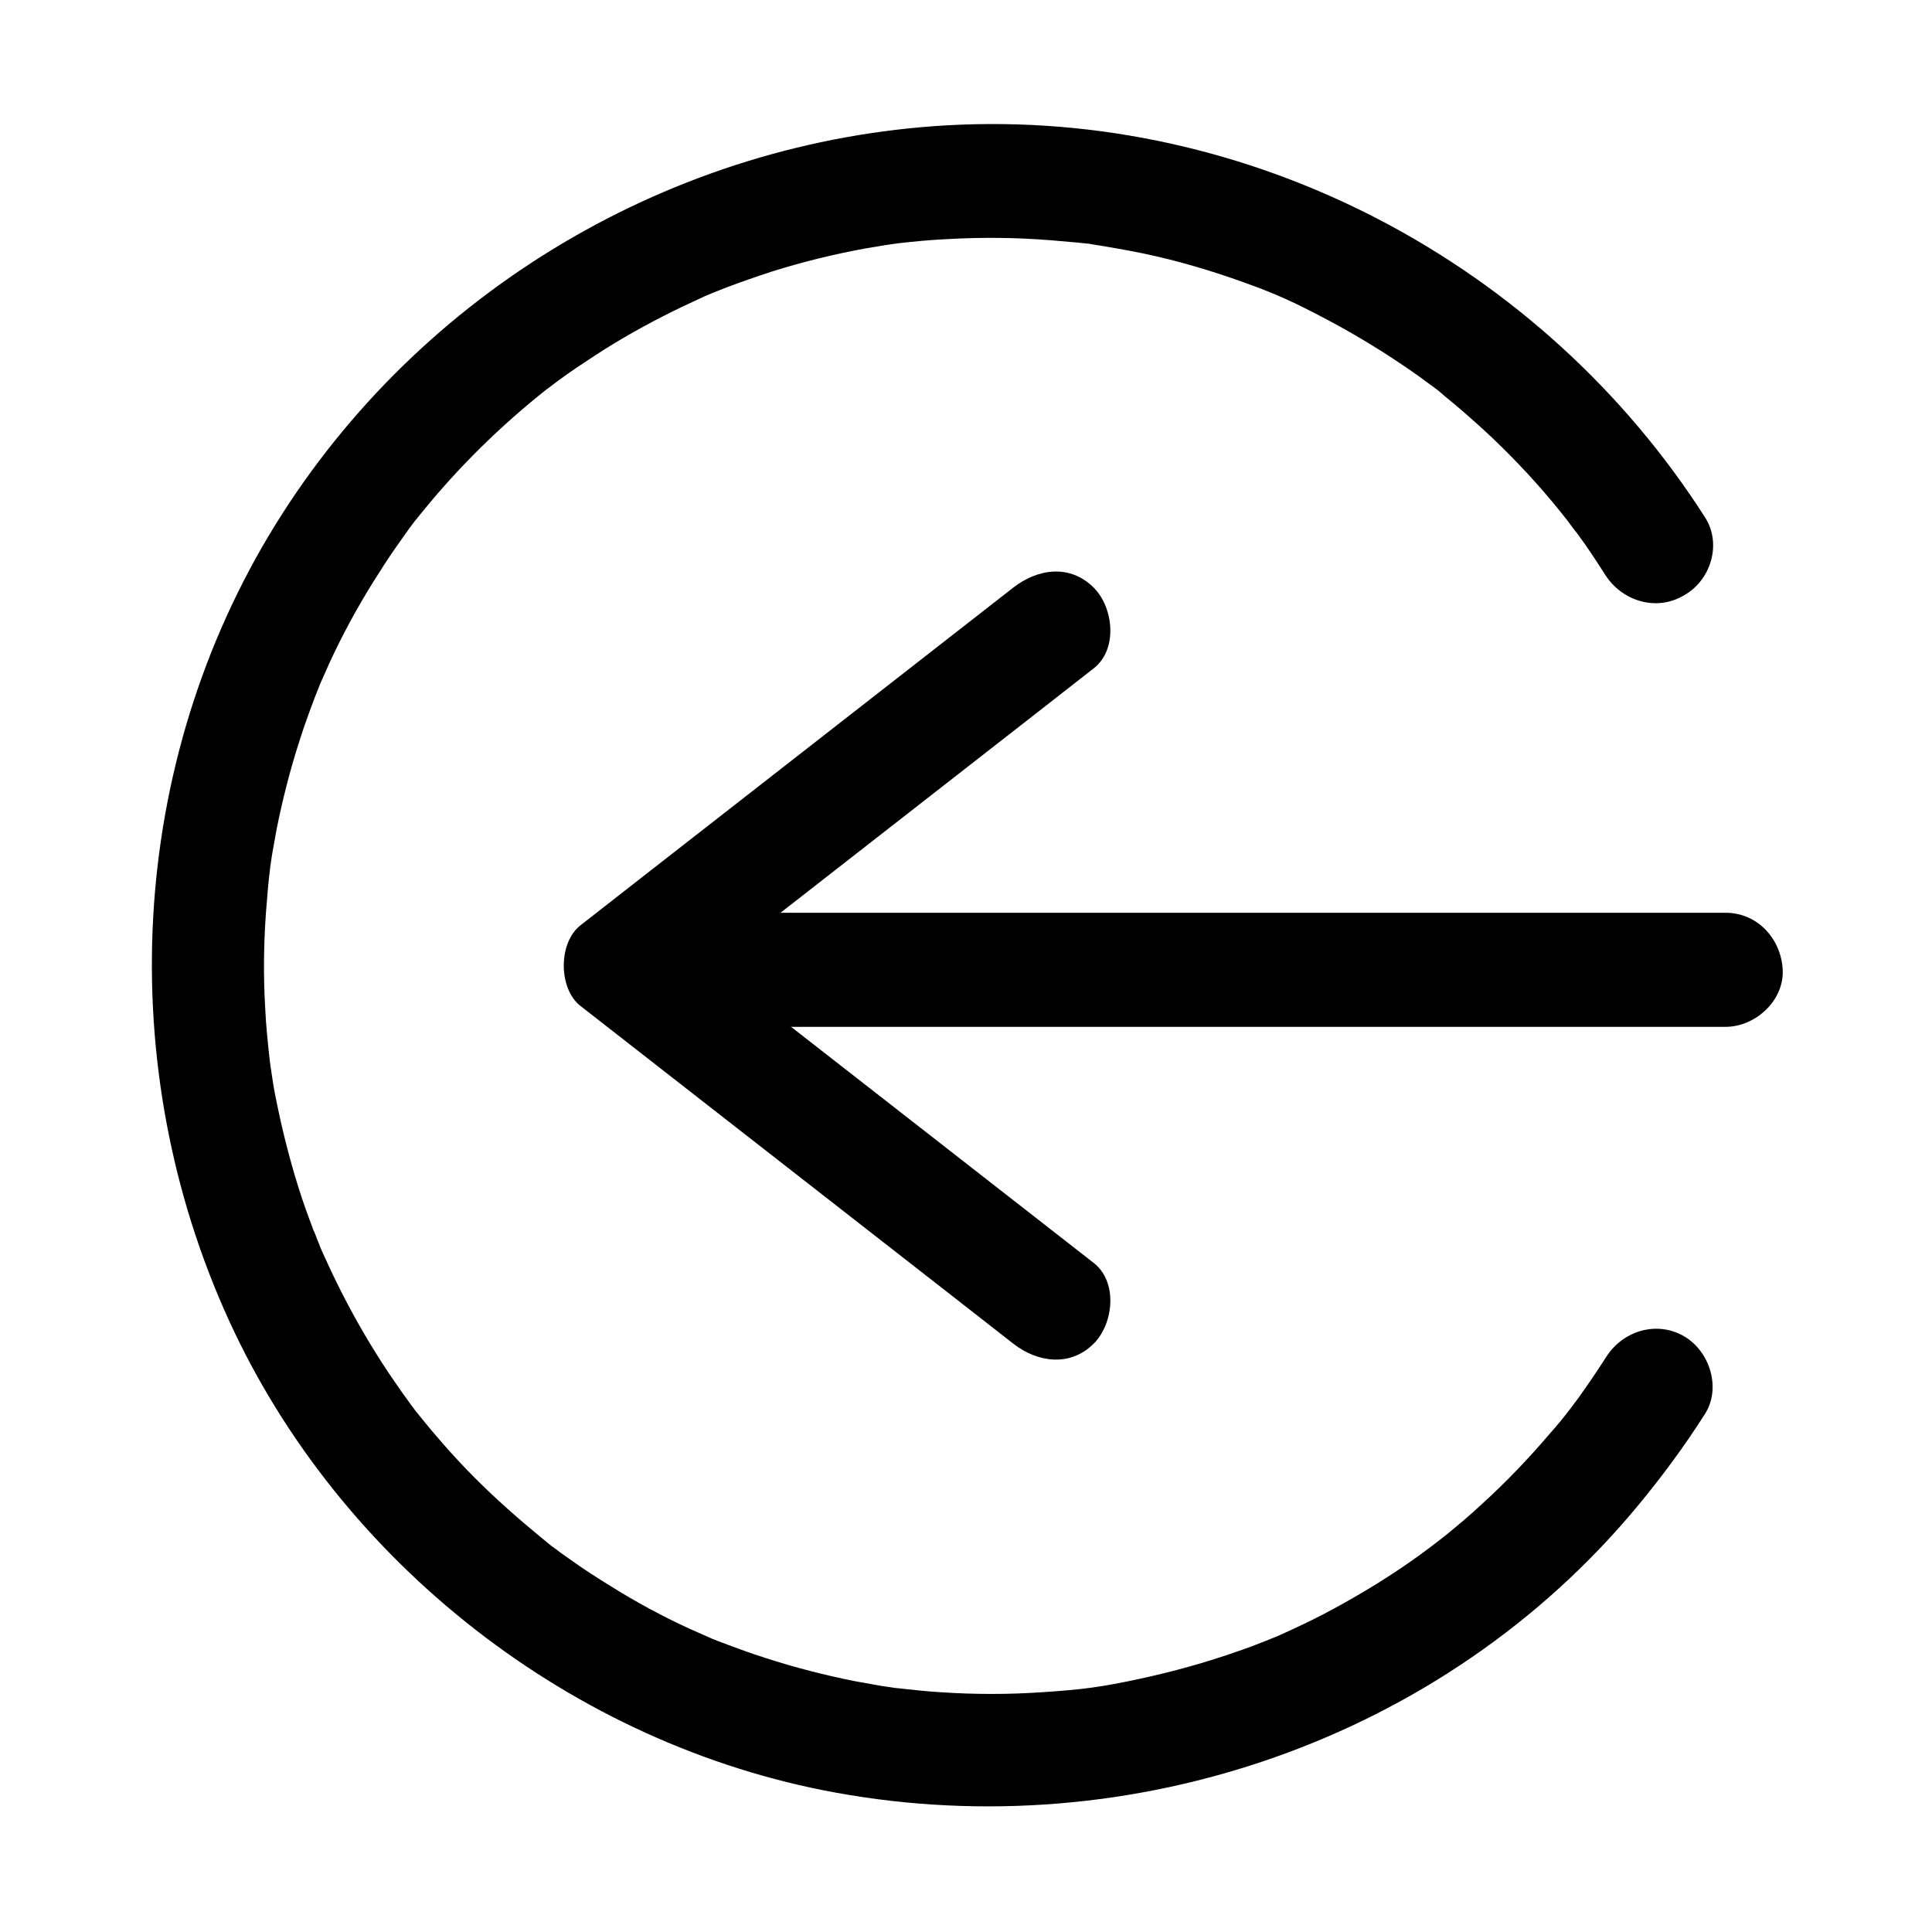 <?xml version="1.0" encoding="UTF-8"?>
<!-- Uploaded to: ICON Repo, www.svgrepo.com, Generator: ICON Repo Mixer Tools -->
<svg fill="#000000" width="800px" height="800px" version="1.1" viewBox="144 144 512 512" xmlns="http://www.w3.org/2000/svg">
 <g>
  <path d="m312.13 416.12h97.539 155.68 35.973c7.859 0 15.516-6.953 15.113-15.113-0.402-8.16-6.648-15.113-15.113-15.113h-97.539-155.68-35.973c-7.859 0-15.516 6.953-15.113 15.113 0.301 8.16 6.652 15.113 15.113 15.113z"/>
  <path d="m433.86 478.7-100.36-78.293c-4.734-3.727-9.574-7.457-14.309-11.184v21.363c33.453-26.098 66.906-52.195 100.36-78.293 4.734-3.727 9.574-7.457 14.309-11.184 6.449-5.039 5.238-16.121 0-21.363-6.348-6.348-14.914-5.039-21.363 0-33.453 26.098-66.906 52.195-100.36 78.293-4.734 3.727-9.574 7.457-14.309 11.184-5.945 4.637-5.844 16.828 0 21.363 33.453 26.098 66.906 52.195 100.36 78.293 4.734 3.727 9.574 7.457 14.309 11.184 6.449 5.039 15.113 6.246 21.363 0 5.238-5.242 6.449-16.328 0-21.363z"/>
  <path d="m595.98 281.3c-43.125-67.609-120.51-108.62-201.02-104.09-72.551 4.129-139.66 43.93-177.95 105.8-39.195 63.379-43.125 143.59-12.293 211 29.422 64.285 91.09 112.35 160.71 125.05 78.492 14.309 161.12-14.008 212.41-75.773 6.449-7.758 12.496-15.922 17.938-24.484 4.434-6.852 1.41-16.625-5.441-20.656-7.254-4.231-16.223-1.512-20.656 5.441-2.418 3.727-4.836 7.356-7.457 10.984-0.301 0.402-3.629 4.836-2.117 2.82-1.613 2.117-3.324 4.231-5.141 6.246-5.742 6.75-11.789 13.098-18.34 19.043-3.023 2.82-6.246 5.543-9.473 8.16-2.418 1.914-5.644 4.434-9.875 7.356-7.254 5.039-14.914 9.574-22.773 13.703-3.727 1.914-7.559 3.727-11.387 5.441-0.504 0.203-3.527 1.512-1.211 0.504-0.906 0.402-1.812 0.707-2.719 1.109-2.316 0.906-4.637 1.812-7.055 2.621-8.566 3.023-17.332 5.441-26.199 7.356-10.379 2.215-15.113 2.82-25.797 3.527-8.867 0.605-17.836 0.605-26.801 0-3.93-0.203-7.859-0.707-11.789-1.109-4.434-0.504 1.914 0.301-0.805-0.102-1.109-0.203-2.316-0.301-3.426-0.504-2.215-0.402-4.535-0.805-6.75-1.211-8.062-1.613-15.922-3.629-23.68-6.144-3.828-1.211-7.656-2.621-11.387-4.031-0.906-0.301-5.34-2.117-2.621-1.008-2.016-0.906-4.133-1.812-6.144-2.719-7.254-3.324-14.309-7.152-21.059-11.387-3.426-2.117-6.75-4.231-9.977-6.551-1.41-1.008-2.922-2.016-4.332-3.125-0.906-0.605-1.812-1.309-2.621-2.016-0.805-0.605-0.707-0.504 0.402 0.301-0.504-0.402-1.008-0.805-1.512-1.211-6.144-5.039-12.09-10.277-17.633-15.82-5.742-5.742-11.082-11.891-16.121-18.238 1.812 2.316-1.109-1.41-1.613-2.215-1.211-1.613-2.316-3.223-3.426-4.836-2.418-3.426-4.637-6.953-6.852-10.578-4.133-6.852-7.859-13.906-11.184-21.16-0.402-0.805-0.707-1.613-1.109-2.418 0 0.102-1.715-3.93-0.805-1.914 0.805 2.016-0.805-2.016-0.805-1.914-0.301-0.805-0.605-1.715-1.008-2.519-1.41-3.727-2.82-7.559-4.031-11.488-2.519-8.062-4.535-16.223-6.144-24.484-0.402-2.016-0.707-4.031-1.008-6.144-0.102-0.906-0.301-1.812-0.402-2.719 0.402 2.82 0.102 0.504 0-0.102-0.504-4.637-1.008-9.27-1.211-13.906-0.504-8.465-0.402-16.93 0.203-25.391 0.301-3.93 0.605-7.859 1.109-11.789 0.301-2.719-0.605 3.629 0.102-0.805 0.102-0.906 0.301-1.812 0.402-2.719 0.402-2.215 0.805-4.535 1.211-6.75 1.613-8.062 3.629-15.922 6.144-23.68 1.211-3.828 2.621-7.656 4.031-11.387 0.402-0.906 2.117-5.34 1.008-2.621 0.906-2.016 1.812-4.133 2.719-6.144 3.426-7.457 7.356-14.711 11.688-21.664 2.016-3.223 4.031-6.348 6.144-9.371 1.109-1.613 2.316-3.223 3.426-4.836 0.707-0.906 1.309-1.812 2.016-2.621-1.613 2.117 0.301-0.402 0.906-1.109 9.977-12.395 21.262-23.477 33.754-33.352-2.316 1.812 2.016-1.512 2.719-2.016 1.613-1.211 3.223-2.316 4.836-3.426 3.324-2.215 6.648-4.434 9.977-6.449 6.852-4.133 13.906-7.859 21.16-11.184 1.008-0.504 2.016-0.906 3.023-1.41 0.707-0.301 3.426-1.41 0.707-0.301 1.613-0.707 3.324-1.309 5.039-2.016 4.031-1.512 8.062-2.922 12.09-4.231 8.062-2.519 16.223-4.535 24.484-6.047 1.812-0.301 3.629-0.605 5.441-0.906 0.906-0.102 1.812-0.301 2.719-0.402-3.023 0.402 0 0 0.805-0.102 4.434-0.504 8.766-0.906 13.199-1.109 8.969-0.504 17.938-0.402 26.902 0.301 2.316 0.203 4.637 0.402 6.953 0.605 1.008 0.102 2.016 0.203 3.023 0.301 2.922 0.301-3.527-0.605 1.309 0.203 4.535 0.707 8.969 1.512 13.504 2.418 9.07 1.914 17.938 4.535 26.602 7.656 8.465 3.023 13.098 5.141 22.066 9.875 7.961 4.231 15.719 8.969 23.176 14.207 1.613 1.109 3.125 2.316 4.734 3.426 2.418 1.812 0.906 0.707 0.402 0.301 1.008 0.707 1.914 1.512 2.82 2.316 3.629 2.922 7.055 5.945 10.48 9.07 6.449 5.945 12.496 12.293 18.137 19.043 1.41 1.715 2.82 3.426 4.133 5.141 1.512 1.914-1.211-1.613 0.301 0.402 0.707 1.008 1.41 1.914 2.215 2.922 2.621 3.527 5.039 7.254 7.356 10.883 4.434 6.852 13.402 9.672 20.656 5.441 7.269-3.934 10.191-13.605 5.859-20.559z"/>
 </g>
</svg>